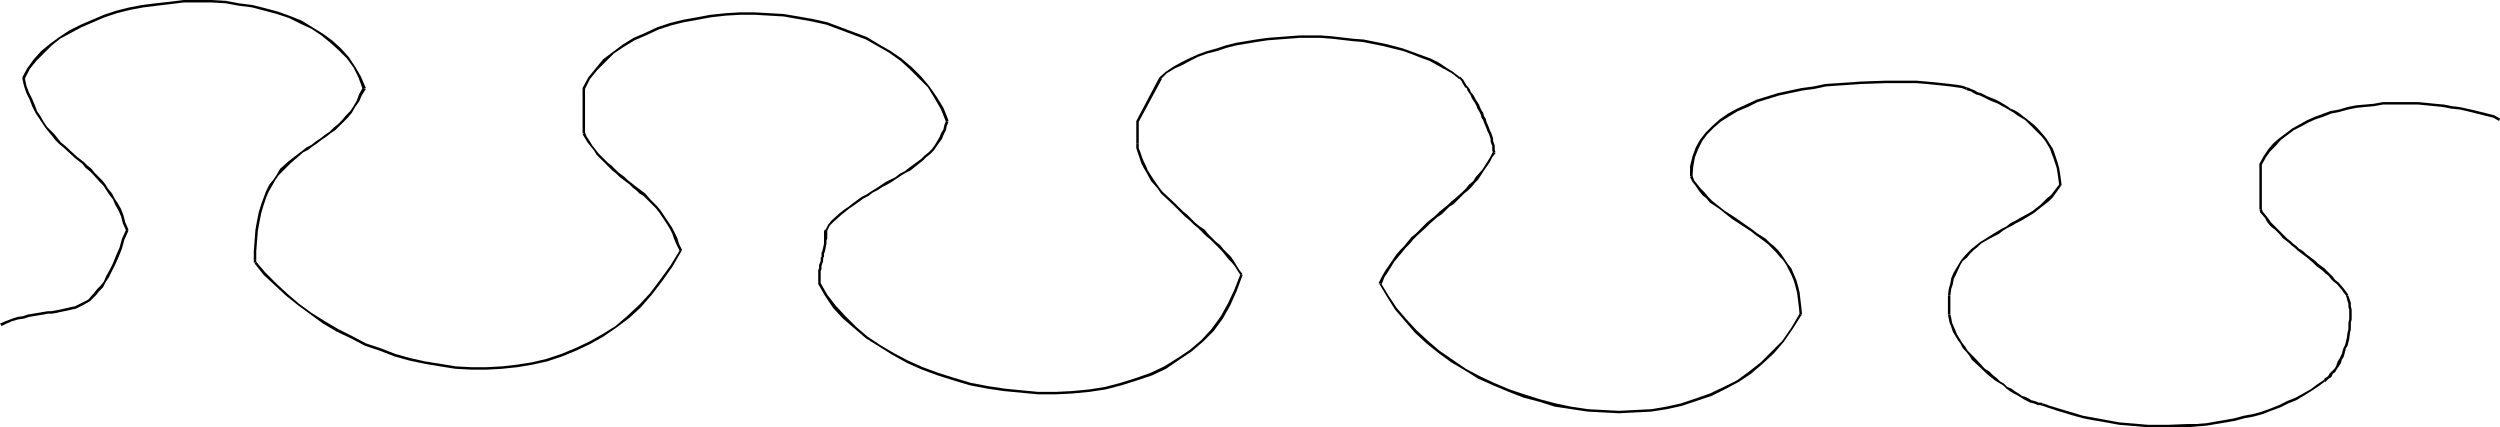 <?xml version="1.0" encoding="UTF-8" standalone="no"?>
<svg
   version="1.0"
   width="129.724mm"
   height="22.172mm"
   id="svg28"
   sodipodi:docname="Partition - Nebulee 2.wmf"
   xmlns:inkscape="http://www.inkscape.org/namespaces/inkscape"
   xmlns:sodipodi="http://sodipodi.sourceforge.net/DTD/sodipodi-0.dtd"
   xmlns="http://www.w3.org/2000/svg"
   xmlns:svg="http://www.w3.org/2000/svg">
  <sodipodi:namedview
     id="namedview28"
     pagecolor="#ffffff"
     bordercolor="#000000"
     borderopacity="0.25"
     inkscape:showpageshadow="2"
     inkscape:pageopacity="0.0"
     inkscape:pagecheckerboard="0"
     inkscape:deskcolor="#d1d1d1"
     inkscape:document-units="mm" />
  <defs
     id="defs1">
    <pattern
       id="WMFhbasepattern"
       patternUnits="userSpaceOnUse"
       width="6"
       height="6"
       x="0"
       y="0" />
  </defs>
  <path
     style="fill:#000000;fill-opacity:1;fill-rule:evenodd;stroke:none"
     d="m 490.294,23.251 v 0 l -1.131,-0.646 -1.293,-0.323 -1.293,-0.323 -1.293,-0.323 -1.454,-0.323 -1.454,-0.323 -1.454,-0.161 -1.616,-0.323 -1.778,-0.161 -3.232,-0.323 h -1.778 -1.778 -1.616 -1.778 l -1.778,0.323 -1.778,0.161 -1.778,0.161 -1.616,0.323 -1.616,0.484 -1.778,0.323 -3.07,1.13 -1.454,0.646 -1.454,0.807 -1.454,0.807 -2.586,1.938 -1.131,0.969 -0.97,1.13 -0.97,1.453 -0.808,1.453 0.485,0.161 0.808,-1.453 0.808,-1.13 1.131,-1.13 0.97,-1.13 1.293,-0.969 1.293,-0.969 1.293,-0.646 1.454,-0.807 1.454,-0.646 1.454,-0.484 1.616,-0.646 1.616,-0.323 1.778,-0.484 1.616,-0.323 1.616,-0.161 1.778,-0.161 1.778,-0.323 h 1.778 1.616 1.778 1.778 l 3.232,0.323 1.616,0.161 1.616,0.323 1.616,0.161 1.454,0.323 1.293,0.323 1.293,0.323 1.293,0.323 1.293,0.323 1.131,0.646 v 0 z"
     id="path1" />
  <path
     style="fill:#000000;fill-opacity:1;fill-rule:evenodd;stroke:none"
     d="m 443.107,32.131 v 8.88 h 0.485 v -8.88 z"
     id="path2" />
  <path
     style="fill:#000000;fill-opacity:1;fill-rule:evenodd;stroke:none"
     d="m 443.107,41.173 v -0.161 l 0.162,0.646 0.97,1.13 0.323,0.646 0.485,0.646 0.485,0.484 0.646,0.484 0.485,0.484 0.485,0.484 0.485,0.646 0.646,0.484 0.646,0.484 0.485,0.484 0.646,0.484 0.485,0.484 0.646,0.484 0.646,0.484 0.646,0.484 1.293,1.13 0.485,0.484 0.646,0.484 0.646,0.484 0.485,0.484 0.646,0.484 0.485,0.646 0.485,0.484 0.646,0.484 0.97,1.13 0.323,0.484 0.646,0.807 0.323,-0.323 -0.485,-0.646 -0.485,-0.646 -0.97,-1.13 -0.646,-0.484 -0.485,-0.646 -0.485,-0.484 -0.485,-0.484 -0.646,-0.646 -0.646,-0.484 -0.646,-0.484 -0.485,-0.484 -1.293,-0.969 -0.646,-0.484 -0.485,-0.484 -0.808,-0.484 -0.485,-0.484 -0.646,-0.484 -0.485,-0.484 -0.646,-0.484 -0.485,-0.484 -0.646,-0.646 -0.485,-0.484 -0.485,-0.484 -0.646,-0.646 -0.485,-0.484 -0.323,-0.484 -0.485,-0.646 -0.808,-0.969 -0.162,-0.484 v -0.161 z"
     id="path3" />
  <path
     style="fill:#000000;fill-opacity:1;fill-rule:evenodd;stroke:none"
     d="m 460.075,57.965 v 0 l 0.162,0.484 0.162,0.646 0.162,0.484 v 0.646 l 0.162,0.484 v 0.646 0.646 0.646 l -0.162,0.646 v 0.646 0.646 l -0.162,0.646 -0.162,1.13 -0.162,0.646 -0.162,0.646 -0.323,0.646 -0.162,0.484 -0.162,0.646 -0.485,0.969 -0.323,0.484 -0.323,0.969 -0.323,0.484 -0.323,0.323 -0.323,0.323 -0.323,0.323 -0.162,0.323 -0.323,0.323 -0.323,0.161 -0.323,0.323 h 0.162 l 0.162,0.484 0.162,-0.161 0.162,-0.161 0.323,-0.323 0.323,-0.161 0.323,-0.323 0.162,-0.484 0.485,-0.323 0.162,-0.323 0.323,-0.484 0.646,-0.969 0.162,-0.646 0.323,-0.484 0.162,-0.484 0.162,-0.646 0.162,-0.646 0.323,-0.484 0.162,-0.646 0.162,-0.646 0.162,-1.292 0.162,-0.646 v -0.646 -0.646 l 0.162,-0.646 v -0.646 -0.646 -0.646 l -0.162,-0.646 v -0.646 l -0.162,-0.484 -0.162,-0.484 -0.162,-0.484 v 0 z"
     id="path4" />
  <path
     style="fill:#000000;fill-opacity:1;fill-rule:evenodd;stroke:none"
     d="m 455.711,74.434 h 0.162 l -1.454,0.969 -1.293,0.969 -2.909,1.615 -1.616,0.646 -1.616,0.807 -1.616,0.646 -1.778,0.646 -1.778,0.484 -1.778,0.323 -1.778,0.484 -1.778,0.323 -1.939,0.323 -1.778,0.323 -1.939,0.161 h -1.778 l -3.878,0.161 h -1.939 -1.939 l -1.778,-0.161 -1.939,-0.161 -1.939,-0.161 -1.778,-0.323 -1.778,-0.323 -1.778,-0.323 -1.778,-0.323 -1.616,-0.484 -1.616,-0.484 -1.616,-0.484 -1.616,-0.484 -1.293,-0.484 v 0 l -0.323,0.484 h 0.162 l 1.454,0.484 1.454,0.484 1.616,0.484 1.616,0.484 1.778,0.484 1.616,0.323 1.939,0.323 1.778,0.323 1.778,0.323 1.939,0.161 1.939,0.161 1.778,0.161 h 1.939 1.939 3.878 l 1.778,-0.161 1.939,-0.161 1.939,-0.323 1.939,-0.323 1.778,-0.323 1.778,-0.484 1.778,-0.323 1.778,-0.484 1.616,-0.646 1.778,-0.646 1.616,-0.807 1.616,-0.646 2.909,-1.776 1.454,-0.969 1.293,-0.969 h 0.162 z"
     id="path5" />
  <path
     style="fill:#000000;fill-opacity:1;fill-rule:evenodd;stroke:none"
     d="m 400.606,79.117 h 0.162 l -0.485,-0.161 h -0.485 l -0.323,-0.161 -0.485,-0.161 -0.646,-0.161 -0.485,-0.323 -0.646,-0.323 -0.646,-0.161 -0.646,-0.484 -0.808,-0.484 -0.646,-0.484 -0.808,-0.323 -0.646,-0.646 -0.808,-0.484 -0.646,-0.646 -0.646,-0.484 -0.808,-0.807 -0.808,-0.484 -2.101,-2.26 -0.646,-0.646 -0.646,-0.646 -0.485,-0.807 -0.646,-0.807 -0.485,-0.807 -0.485,-0.807 -0.323,-0.807 -0.646,-1.453 -0.162,-0.969 -0.162,-0.646 v 0 h -0.485 v 0 l 0.162,0.807 0.162,0.807 0.323,0.807 0.323,0.969 0.485,0.807 0.485,0.807 0.485,0.646 0.485,0.969 0.646,0.646 0.646,0.807 0.485,0.807 2.262,2.099 0.646,0.646 0.808,0.646 0.808,0.646 0.808,0.484 0.808,0.484 0.646,0.646 0.646,0.484 0.808,0.484 0.646,0.323 0.808,0.484 0.485,0.323 0.646,0.323 0.646,0.323 0.646,0.161 0.485,0.161 0.323,0.161 h 0.485 l 0.485,0.161 v 0 z"
     id="path6" />
  <path
     style="fill:#000000;fill-opacity:1;fill-rule:evenodd;stroke:none"
     d="m 382.507,61.679 v -3.714 h -0.485 v 3.714 z"
     id="path7" />
  <path
     style="fill:#000000;fill-opacity:1;fill-rule:evenodd;stroke:none"
     d="m 382.507,57.965 0.162,-1.292 0.323,-0.969 0.162,-0.969 0.485,-0.969 0.808,-1.776 0.485,-0.807 0.808,-0.646 0.646,-0.807 0.646,-0.646 0.808,-0.646 0.646,-0.646 0.808,-0.484 1.778,-0.969 0.97,-0.484 0.808,-0.646 0.808,-0.484 0.97,-0.484 0.808,-0.484 0.97,-0.484 1.616,-0.969 0.808,-0.484 0.808,-0.646 0.808,-0.646 0.646,-0.484 0.808,-0.646 0.646,-0.646 1.616,-2.26 h 0.162 l -0.485,-0.323 v 0 l -1.616,2.099 -0.808,0.646 -0.646,0.646 -0.646,0.646 -0.646,0.484 -0.808,0.646 -0.808,0.484 -1.778,0.969 -0.808,0.484 -0.97,0.484 -0.808,0.646 -0.97,0.484 -0.808,0.484 -0.808,0.484 -1.778,1.13 -0.808,0.484 -0.808,0.646 -0.808,0.646 -0.646,0.646 -0.646,0.646 -0.808,0.969 -0.485,0.807 -0.97,1.615 -0.485,1.13 -0.162,0.969 -0.323,1.13 -0.162,1.292 z"
     id="path8" />
  <path
     style="fill:#000000;fill-opacity:1;fill-rule:evenodd;stroke:none"
     d="m 404.323,36.329 -0.162,-1.292 -0.162,-1.13 -0.162,-0.969 -0.323,-1.13 -0.323,-0.969 -0.323,-0.969 -0.323,-0.807 -0.646,-0.969 -0.485,-0.807 -0.646,-0.807 -1.131,-1.292 -0.646,-0.646 -1.616,-1.292 -0.646,-0.484 -0.808,-0.646 -0.808,-0.484 -0.808,-0.323 -0.646,-0.484 -0.808,-0.484 -0.808,-0.484 -0.646,-0.323 -0.808,-0.323 -0.808,-0.323 -1.293,-0.646 -0.646,-0.161 -0.485,-0.323 -0.808,-0.323 -0.323,-0.161 -0.485,-0.161 -0.162,0.484 0.323,0.161 0.646,0.161 0.485,0.323 0.646,0.323 0.646,0.161 1.293,0.646 0.646,0.323 0.808,0.323 0.808,0.323 0.808,0.484 0.646,0.323 0.808,0.484 0.808,0.484 0.646,0.484 0.808,0.484 0.808,0.484 0.646,0.646 0.646,0.646 0.646,0.646 1.293,1.292 0.646,0.807 0.485,0.807 0.485,0.807 0.323,0.969 0.323,0.807 0.323,0.969 0.323,0.969 0.162,0.969 0.162,1.13 0.162,1.292 z"
     id="path9" />
  <path
     style="fill:#000000;fill-opacity:1;fill-rule:evenodd;stroke:none"
     d="m 385.739,17.115 -0.97,-0.323 -0.97,-0.161 -1.293,-0.161 -1.454,-0.161 -3.232,-0.323 -1.939,-0.161 h -1.939 -4.202 l -4.686,0.161 -4.686,0.323 -2.424,0.161 -2.262,0.484 -2.424,0.323 -2.262,0.484 -2.262,0.484 -2.101,0.646 -2.101,0.646 -2.101,0.969 -1.778,0.807 -1.778,0.969 -1.616,1.13 -1.454,1.292 -1.293,1.292 -1.131,1.453 -0.808,1.453 -0.646,1.776 -0.485,1.938 v 1.938 h 0.485 l 0.162,-1.938 0.323,-1.776 0.646,-1.615 0.808,-1.615 0.97,-1.292 1.293,-1.292 1.293,-1.13 1.778,-1.13 1.616,-0.969 1.939,-0.807 1.939,-0.969 2.101,-0.646 2.101,-0.646 2.262,-0.484 2.262,-0.484 2.424,-0.323 2.262,-0.484 2.262,-0.161 4.686,-0.323 4.686,-0.161 h 4.202 1.939 l 1.939,0.161 3.232,0.323 1.454,0.161 1.131,0.161 1.131,0.161 0.808,0.323 z"
     id="path10" />
  <path
     style="fill:#000000;fill-opacity:1;fill-rule:evenodd;stroke:none"
     d="m 331.441,34.714 0.485,0.969 0.646,0.807 0.646,0.969 0.646,0.807 0.808,0.646 0.646,0.807 0.97,0.646 0.97,0.646 0.808,0.646 1.616,1.292 3.717,2.422 0.808,0.646 1.778,1.292 0.808,0.646 0.808,0.807 0.646,0.646 0.808,0.969 0.646,0.646 0.646,0.969 0.485,0.969 0.485,0.969 0.485,1.13 0.323,1.13 0.323,1.292 0.162,1.292 0.162,1.292 0.162,1.615 h 0.485 l -0.162,-1.615 -0.162,-1.292 -0.162,-1.453 -0.323,-1.292 -0.323,-1.13 -0.485,-1.13 -0.485,-1.13 -0.646,-0.807 -0.646,-0.969 -0.646,-0.969 -0.646,-0.807 -0.808,-0.807 -0.808,-0.646 -0.808,-0.807 -1.778,-1.13 -0.808,-0.646 -3.717,-2.583 -1.778,-1.13 -0.808,-0.646 -0.808,-0.646 -0.808,-0.646 -0.808,-0.807 -0.646,-0.807 -0.808,-0.807 -0.646,-0.807 -0.646,-0.807 -0.323,-0.969 z"
     id="path11" />
  <path
     style="fill:#000000;fill-opacity:1;fill-rule:evenodd;stroke:none"
     d="m 352.934,61.517 v 0 l -1.616,2.745 -1.778,2.583 -2.101,2.099 -2.101,2.099 -2.262,1.776 -2.424,1.776 -2.586,1.292 -2.747,1.292 -2.747,0.969 -2.909,0.969 -2.909,0.646 -2.909,0.484 -3.232,0.161 -3.07,0.161 -3.07,-0.161 -3.07,-0.161 -3.232,-0.484 -3.07,-0.646 -3.07,-0.807 -3.07,-0.969 -2.909,-0.969 -3.07,-1.292 -2.747,-1.292 -2.747,-1.453 -2.586,-1.776 -2.586,-1.776 -2.262,-1.938 -2.262,-2.099 -1.939,-2.099 -1.939,-2.26 -1.616,-2.422 -1.454,-2.422 h 0.162 l -0.646,0.161 h 0.162 l 1.454,2.422 1.616,2.583 1.939,2.26 1.939,2.26 2.262,2.099 2.424,1.938 2.424,1.776 2.747,1.615 2.586,1.615 2.909,1.292 3.07,1.292 2.909,1.13 3.07,0.807 3.07,0.969 3.232,0.484 3.232,0.484 3.07,0.161 3.07,0.161 3.07,-0.161 3.232,-0.161 3.07,-0.484 2.909,-0.646 2.909,-0.969 2.909,-0.969 2.586,-1.292 2.747,-1.453 2.424,-1.615 2.262,-1.938 2.262,-2.099 1.939,-2.26 1.778,-2.583 1.616,-2.583 h 0.162 z"
     id="path12" />
  <path
     style="fill:#000000;fill-opacity:1;fill-rule:evenodd;stroke:none"
     d="m 271.003,55.704 0.485,-1.292 0.646,-0.969 1.293,-2.099 0.808,-0.969 0.808,-0.969 0.646,-0.807 0.808,-0.807 0.646,-0.807 0.808,-0.807 1.616,-1.453 0.808,-0.807 1.454,-1.292 0.97,-0.646 1.454,-1.453 0.808,-0.484 0.646,-0.646 1.454,-1.453 0.808,-0.646 0.646,-0.646 0.646,-0.807 0.646,-0.646 1.131,-1.776 1.131,-1.615 0.485,-0.969 0.646,-0.807 v 0 l -0.485,-0.323 v 0 l -0.485,0.969 -0.485,0.807 -1.131,1.776 -1.293,1.453 -0.485,0.807 -0.808,0.646 -0.646,0.807 -0.646,0.646 -1.454,1.292 -0.808,0.646 -0.646,0.646 -1.616,1.292 -0.808,0.807 -1.616,1.292 -0.646,0.646 -1.616,1.615 -0.808,0.646 -0.808,0.969 -0.646,0.807 -0.808,0.807 -0.808,0.969 -0.646,0.969 -1.454,2.099 -0.646,1.13 -0.646,1.292 z"
     id="path13" />
  <path
     style="fill:#000000;fill-opacity:1;fill-rule:evenodd;stroke:none"
     d="m 293.304,29.871 v 0 l -0.162,-0.484 v -0.323 -0.484 l -0.162,-0.484 -0.162,-0.484 v -0.484 l -0.162,-0.484 -0.162,-0.484 -0.323,-0.646 -0.162,-0.484 -0.485,-1.13 -0.162,-0.646 -0.323,-0.484 -0.162,-0.646 -0.323,-0.484 -0.323,-0.646 -0.162,-0.484 -0.323,-0.484 -0.323,-0.484 -0.323,-0.646 -0.323,-0.484 -0.323,-0.323 -0.162,-0.484 -0.323,-0.484 -0.323,-0.323 -0.485,-0.807 -0.162,-0.323 -0.485,-0.484 -0.162,-0.161 v 0.161 l -0.323,0.323 h 0.162 0.162 l 0.323,0.484 0.162,0.323 0.485,0.807 0.323,0.161 0.162,0.484 0.323,0.484 0.323,0.484 0.162,0.484 0.323,0.484 0.323,0.484 0.323,0.646 0.162,0.484 0.323,0.484 0.323,0.646 0.162,0.646 0.323,0.484 0.162,0.484 0.485,1.13 0.162,0.484 0.323,0.646 0.162,0.484 0.162,0.484 v 0.484 l 0.162,0.484 0.162,0.323 v 0.484 0.484 l 0.162,0.323 v 0 z"
     id="path14" />
  <path
     style="fill:#000000;fill-opacity:1;fill-rule:evenodd;stroke:none"
     d="m 286.355,15.177 -1.454,-1.13 -1.293,-0.807 -1.454,-0.969 -1.616,-0.807 -1.778,-0.646 -1.778,-0.646 -1.778,-0.646 -1.778,-0.484 -1.939,-0.484 -4.04,-0.807 -2.101,-0.161 -4.202,-0.484 -2.101,-0.161 h -4.202 l -2.101,0.161 -2.101,0.161 -2.101,0.161 -2.262,0.323 -1.939,0.323 -1.939,0.323 -1.939,0.484 -1.939,0.646 -1.778,0.484 -1.778,0.646 -1.778,0.807 -1.616,0.807 -1.454,0.807 -1.454,0.969 -1.293,1.13 0.323,0.323 1.131,-1.13 1.616,-0.969 1.454,-0.646 1.454,-0.807 1.616,-0.807 1.778,-0.646 1.939,-0.484 1.939,-0.646 1.939,-0.484 1.939,-0.323 1.939,-0.323 2.101,-0.323 2.101,-0.161 2.101,-0.161 2.101,-0.161 h 4.202 l 2.101,0.161 4.202,0.484 1.939,0.161 4.04,0.807 1.939,0.484 1.939,0.484 1.778,0.646 1.616,0.646 1.778,0.646 1.454,0.807 1.454,0.807 1.454,0.807 1.454,1.13 z"
     id="path15" />
  <path
     style="fill:#000000;fill-opacity:1;fill-rule:evenodd;stroke:none"
     d="m 227.371,15.177 -4.525,8.558 v 4.359 h 0.485 v -4.359 0.161 l 4.525,-8.396 z"
     id="path16" />
  <path
     style="fill:#000000;fill-opacity:1;fill-rule:evenodd;stroke:none"
     d="m 222.846,28.094 v 0.969 l 0.323,0.969 0.323,0.969 0.323,0.969 0.485,0.969 0.485,0.807 0.97,1.776 1.293,1.453 0.646,0.969 2.424,2.26 0.808,0.807 0.808,0.807 0.646,0.646 0.97,0.807 0.808,0.807 0.808,0.646 0.808,0.807 0.808,0.807 0.808,0.646 0.808,0.807 0.808,0.807 0.646,0.646 0.646,0.807 0.646,0.807 0.646,0.646 0.646,0.807 0.485,0.807 0.646,0.969 h -0.162 l 0.485,-0.323 v 0 l -0.646,-0.807 -0.485,-0.807 -0.485,-0.807 -0.646,-0.969 -0.646,-0.646 -0.808,-0.807 -0.646,-0.807 -0.808,-0.646 -0.808,-0.807 -0.808,-0.807 -0.646,-0.807 -0.97,-0.646 -0.808,-0.646 -0.808,-0.807 -0.808,-0.807 -0.808,-0.646 -0.808,-0.807 -0.808,-0.807 -2.424,-2.26 -0.646,-0.807 -1.131,-1.615 -1.131,-1.776 -0.323,-0.807 -0.485,-0.969 -0.323,-0.807 -0.323,-0.969 -0.323,-0.807 V 28.094 Z"
     id="path17" />
  <path
     style="fill:#000000;fill-opacity:1;fill-rule:evenodd;stroke:none"
     d="m 243.208,53.928 -1.131,2.906 -1.293,2.745 -1.454,2.583 -1.778,2.422 -1.939,2.099 -2.262,1.938 -2.424,1.615 -2.586,1.615 -2.747,1.292 -2.747,0.969 -3.07,0.969 -3.07,0.807 -3.07,0.484 -3.394,0.323 -3.232,0.161 h -3.394 l -3.394,-0.323 -3.232,-0.323 -3.232,-0.484 -3.394,-0.646 -3.232,-0.969 -3.07,-0.969 -3.07,-1.13 -2.909,-1.292 -2.747,-1.453 -2.747,-1.615 -2.424,-1.615 -2.262,-1.938 -2.101,-2.099 -1.939,-2.099 -1.616,-2.099 -1.293,-2.26 v 0 l -0.485,0.161 v 0 l 1.293,2.26 1.616,2.422 1.939,2.099 2.262,1.938 2.262,1.938 2.586,1.615 2.586,1.615 2.909,1.615 2.909,1.292 3.07,1.13 3.07,0.969 3.232,0.969 3.394,0.646 3.232,0.484 3.394,0.323 3.394,0.323 h 3.394 l 3.232,-0.161 3.394,-0.323 3.232,-0.484 3.07,-0.807 3.07,-0.969 2.909,-0.969 2.747,-1.292 2.586,-1.776 2.424,-1.615 2.262,-1.938 2.101,-2.099 1.778,-2.422 1.454,-2.583 1.293,-2.906 1.131,-3.068 z"
     id="path18" />
  <path
     style="fill:#000000;fill-opacity:1;fill-rule:evenodd;stroke:none"
     d="m 160.953,55.704 v -1.938 -0.323 -0.323 l 0.162,-0.323 v -0.323 -0.323 l 0.323,-0.969 V 50.861 50.538 l 0.162,-0.161 v -0.323 -0.323 l 0.162,-0.323 0.323,-1.615 v -0.323 -0.323 l 0.162,-0.323 v -1.292 -0.323 -0.161 h -0.485 v 0 l -0.162,0.323 v 1.453 0.323 0.323 0.323 l -0.323,1.453 -0.162,0.323 v 0.323 0.484 l -0.162,0.161 v 0.323 0.323 l -0.323,0.807 v 0.484 0.161 l -0.162,0.323 v 0.484 0.323 1.938 z"
     id="path19" />
  <path
     style="fill:#000000;fill-opacity:1;fill-rule:evenodd;stroke:none"
     d="m 162.246,45.209 0.485,-0.969 0.646,-0.646 1.616,-1.453 1.616,-1.292 0.97,-0.646 1.778,-1.292 0.97,-0.484 0.808,-0.646 0.97,-0.484 0.97,-0.646 0.97,-0.484 0.808,-0.484 0.97,-0.646 0.97,-0.646 0.808,-0.484 0.97,-0.484 2.424,-1.938 0.646,-0.646 0.808,-0.646 0.646,-0.646 1.131,-1.615 0.485,-0.646 0.323,-0.807 0.485,-0.969 0.162,-0.807 0.323,-0.807 -0.485,-0.161 -0.323,0.807 -0.162,0.807 -0.485,0.807 -0.323,0.807 -0.485,0.807 -0.485,0.807 -0.485,0.646 -0.646,0.646 -0.808,0.646 -0.646,0.646 -2.424,1.776 -0.808,0.646 -0.97,0.484 -0.808,0.646 -0.97,0.484 -0.97,0.484 -0.97,0.646 -0.97,0.646 -0.808,0.484 -0.97,0.646 -0.97,0.484 -1.778,1.292 -0.808,0.646 -0.97,0.646 -0.808,0.646 -1.616,1.453 -0.646,0.807 -0.485,0.969 z"
     id="path20" />
  <path
     style="fill:#000000;fill-opacity:1;fill-rule:evenodd;stroke:none"
     d="m 186.001,23.735 v -0.161 l -0.97,-2.422 -1.293,-2.099 -1.454,-2.099 -1.616,-1.938 -1.778,-1.776 -2.101,-1.776 -2.101,-1.453 -2.262,-1.292 -2.424,-1.453 -2.586,-0.969 -2.586,-0.969 -2.586,-0.969 -2.909,-0.646 -2.747,-0.484 -2.909,-0.484 -5.656,-0.323 h -2.909 l -2.747,0.161 -3.07,0.323 -2.586,0.484 -2.747,0.484 -2.586,0.646 -2.424,0.807 -2.424,1.13 -2.262,0.969 -2.101,1.292 -1.939,1.453 -1.939,1.453 -1.454,1.776 -1.454,1.776 -1.131,2.099 0.485,0.161 0.97,-1.938 1.454,-1.776 1.616,-1.615 1.616,-1.615 1.939,-1.292 2.101,-1.292 2.262,-0.969 2.424,-1.13 2.424,-0.807 2.586,-0.646 2.747,-0.484 2.586,-0.484 2.909,-0.323 2.747,-0.161 h 2.909 l 5.656,0.323 2.747,0.484 2.747,0.484 2.909,0.646 2.586,0.969 2.586,0.969 2.586,0.969 2.262,1.292 2.262,1.292 2.262,1.615 1.778,1.615 1.778,1.776 1.778,1.776 1.293,2.099 1.293,2.26 0.97,2.422 v 0 z"
     id="path21" />
  <path
     style="fill:#000000;fill-opacity:1;fill-rule:evenodd;stroke:none"
     d="m 114.251,17.276 v 8.88 h 0.485 v -8.88 z"
     id="path22" />
  <path
     style="fill:#000000;fill-opacity:1;fill-rule:evenodd;stroke:none"
     d="m 114.251,26.318 0.485,0.807 0.485,0.807 0.646,0.807 0.646,0.807 0.485,0.807 1.293,1.292 0.646,0.646 0.646,0.646 0.485,0.484 0.808,0.646 0.646,0.646 0.646,0.484 0.646,0.484 0.646,0.484 0.646,0.646 0.646,0.484 0.646,0.646 0.808,0.484 1.131,1.13 0.646,0.646 0.646,0.646 0.646,0.807 1.616,2.422 0.485,0.807 0.485,0.969 0.323,0.969 0.485,1.13 0.646,1.292 v 0 l 0.485,-0.161 v 0 l -0.646,-1.292 -0.323,-1.13 -0.485,-0.969 -0.485,-0.969 -0.646,-0.969 -1.616,-2.422 -0.646,-0.807 -0.646,-0.646 -0.646,-0.646 -1.131,-1.292 -0.646,-0.484 -0.646,-0.484 -0.646,-0.484 -0.808,-0.646 -0.646,-0.484 -0.646,-0.646 -0.646,-0.484 -0.646,-0.484 -0.646,-0.646 -0.646,-0.646 -0.646,-0.484 -0.646,-0.646 -1.293,-1.292 -0.485,-0.646 -0.646,-0.807 -0.485,-0.807 -0.646,-0.969 -0.323,-0.807 z"
     id="path23" />
  <path
     style="fill:#000000;fill-opacity:1;fill-rule:evenodd;stroke:none"
     d="m 133.32,49.085 v 0 l -1.778,2.906 -2.101,2.906 -1.939,2.583 -2.101,2.26 -2.424,2.26 -2.262,1.938 -2.586,1.615 -2.586,1.453 -2.747,1.292 -2.747,1.13 -2.909,0.969 -2.747,0.646 -3.07,0.484 -2.909,0.323 -2.909,0.161 h -3.07 l -3.07,-0.161 -2.909,-0.484 -3.07,-0.484 -2.909,-0.646 -2.909,-0.807 -2.909,-1.13 -2.909,-0.969 -2.747,-1.453 -2.586,-1.292 -2.747,-1.615 -2.586,-1.615 -2.424,-1.776 -2.262,-1.938 -2.262,-2.099 -2.101,-2.099 -1.778,-2.099 -0.323,0.323 1.778,2.26 2.101,1.938 2.262,2.099 2.424,1.938 2.424,1.776 2.424,1.776 2.747,1.615 2.747,1.292 2.747,1.453 2.909,0.969 2.909,1.13 2.909,0.807 3.07,0.646 2.909,0.484 3.07,0.484 3.07,0.161 h 3.07 l 2.909,-0.161 3.07,-0.323 2.909,-0.484 2.909,-0.646 2.909,-0.969 2.747,-1.13 2.747,-1.292 2.586,-1.453 2.586,-1.776 2.586,-1.938 2.262,-2.099 2.101,-2.422 2.101,-2.745 1.939,-2.745 1.778,-3.068 h 0.162 z"
     id="path24" />
  <path
     style="fill:#000000;fill-opacity:1;fill-rule:evenodd;stroke:none"
     d="m 50.258,51.506 v -2.26 l 0.162,-2.099 0.162,-1.938 0.323,-1.776 0.323,-1.615 0.485,-1.615 0.485,-1.453 0.485,-1.13 0.646,-1.13 0.646,-1.13 0.646,-0.969 0.808,-0.807 1.616,-1.615 2.424,-2.099 0.97,-0.484 0.808,-0.646 0.97,-0.646 0.808,-0.646 0.97,-0.646 0.808,-0.646 0.97,-0.646 0.808,-0.807 0.808,-0.807 0.808,-0.807 0.808,-0.969 0.646,-1.13 0.808,-1.13 0.485,-1.13 0.808,-1.292 v 0 L 71.104,17.276 v 0 l -0.646,1.13 -0.485,1.292 -0.646,1.13 -0.646,0.969 -0.808,0.807 -0.808,0.969 -0.808,0.807 -0.808,0.646 -0.808,0.807 -0.97,0.646 -0.808,0.646 -0.97,0.646 -0.808,0.646 -0.97,0.484 -0.808,0.646 -2.747,2.099 -1.616,1.453 -0.646,1.13 -0.646,0.969 -0.808,0.969 -0.646,1.292 -0.485,1.292 -0.485,1.292 -0.485,1.615 -0.323,1.615 -0.323,1.776 -0.162,2.099 -0.162,2.099 v 2.26 z"
     id="path25" />
  <path
     style="fill:#000000;fill-opacity:1;fill-rule:evenodd;stroke:none"
     d="m 71.75,17.276 v 0 L 70.781,15.016 69.65,13.078 68.357,11.141 66.902,9.526 65.125,7.912 63.347,6.62 61.246,5.328 59.146,4.037 56.722,3.068 54.459,2.26 52.035,1.615 49.45,0.969 46.864,0.646 44.278,0.161 41.531,0 H 36.037 L 33.451,0.323 30.542,0.646 27.957,0.969 25.371,1.453 22.786,2.099 20.362,2.906 18.099,3.875 15.837,4.844 13.574,5.974 11.635,7.266 9.858,8.558 8.08,10.011 6.626,11.625 5.333,13.401 4.363,15.177 4.848,15.5 5.818,13.563 7.11,11.948 8.565,10.495 10.181,8.88 11.797,7.589 13.898,6.458 15.998,5.328 18.261,4.359 20.523,3.391 22.947,2.583 25.533,1.938 28.118,1.453 30.704,1.13 33.451,0.807 36.037,0.484 h 5.494 l 2.747,0.161 2.586,0.484 2.586,0.323 2.424,0.646 2.424,0.646 2.424,0.807 2.262,1.13 2.101,0.969 1.939,1.292 1.778,1.453 1.616,1.453 1.616,1.615 1.293,1.776 0.97,1.938 0.808,2.26 v 0 z"
     id="path26" />
  <path
     style="fill:#000000;fill-opacity:1;fill-rule:evenodd;stroke:none"
     d="m 4.363,15.339 0.323,1.453 0.485,1.453 0.646,1.292 0.485,1.292 0.646,1.292 0.646,0.969 0.646,0.969 0.646,0.969 0.646,0.807 0.808,0.969 0.485,0.646 0.808,0.807 0.808,0.646 2.262,2.099 1.454,1.13 0.646,0.807 0.808,0.646 0.646,0.646 1.293,1.453 0.808,0.807 0.485,0.807 0.646,0.969 0.646,0.807 0.485,1.13 0.646,1.13 0.485,1.13 0.323,1.292 0.646,1.453 0.485,-0.161 -0.646,-1.453 -0.323,-1.292 -0.485,-1.292 -0.646,-1.13 -0.646,-0.969 -0.485,-0.969 -0.808,-0.969 -0.485,-0.807 -0.646,-0.807 -1.454,-1.453 -0.646,-0.807 -0.808,-0.646 -0.646,-0.646 -1.454,-1.13 -2.262,-2.099 -0.808,-0.646 -0.646,-0.807 L 10.666,26.318 9.858,25.511 9.211,24.865 8.565,23.896 7.918,22.766 7.272,21.797 6.787,20.506 6.302,19.375 5.656,18.084 5.171,16.792 4.848,15.177 Z"
     id="path27" />
  <path
     style="fill:#000000;fill-opacity:1;fill-rule:evenodd;stroke:none"
     d="m 24.725,45.048 v 0 l -0.808,1.776 -0.485,1.776 -0.646,1.453 -0.646,1.615 -0.646,1.292 -0.646,1.13 -0.485,1.13 -0.646,0.807 -0.646,0.646 -0.646,0.807 -1.131,1.292 -1.293,0.646 -1.293,0.646 -0.808,0.161 -0.646,0.161 -1.454,0.323 -0.808,0.161 -0.97,0.161 H 9.373 L 7.434,61.356 5.494,61.679 4.525,62.002 3.394,62.163 2.424,62.486 1.131,62.97 0,63.455 0.323,63.939 1.293,63.455 2.424,62.97 3.555,62.647 4.686,62.486 5.656,62.163 7.595,61.84 8.565,61.679 9.373,61.517 h 0.808 l 0.97,-0.161 0.646,-0.161 1.616,-0.323 0.646,-0.161 0.808,-0.161 1.293,-0.646 1.454,-0.807 1.293,-1.292 0.485,-0.646 0.808,-0.807 0.485,-0.969 0.646,-0.969 0.646,-1.292 0.646,-1.292 0.646,-1.453 0.646,-1.615 0.485,-1.776 0.808,-1.776 v 0 z"
     id="path28" />
</svg>
